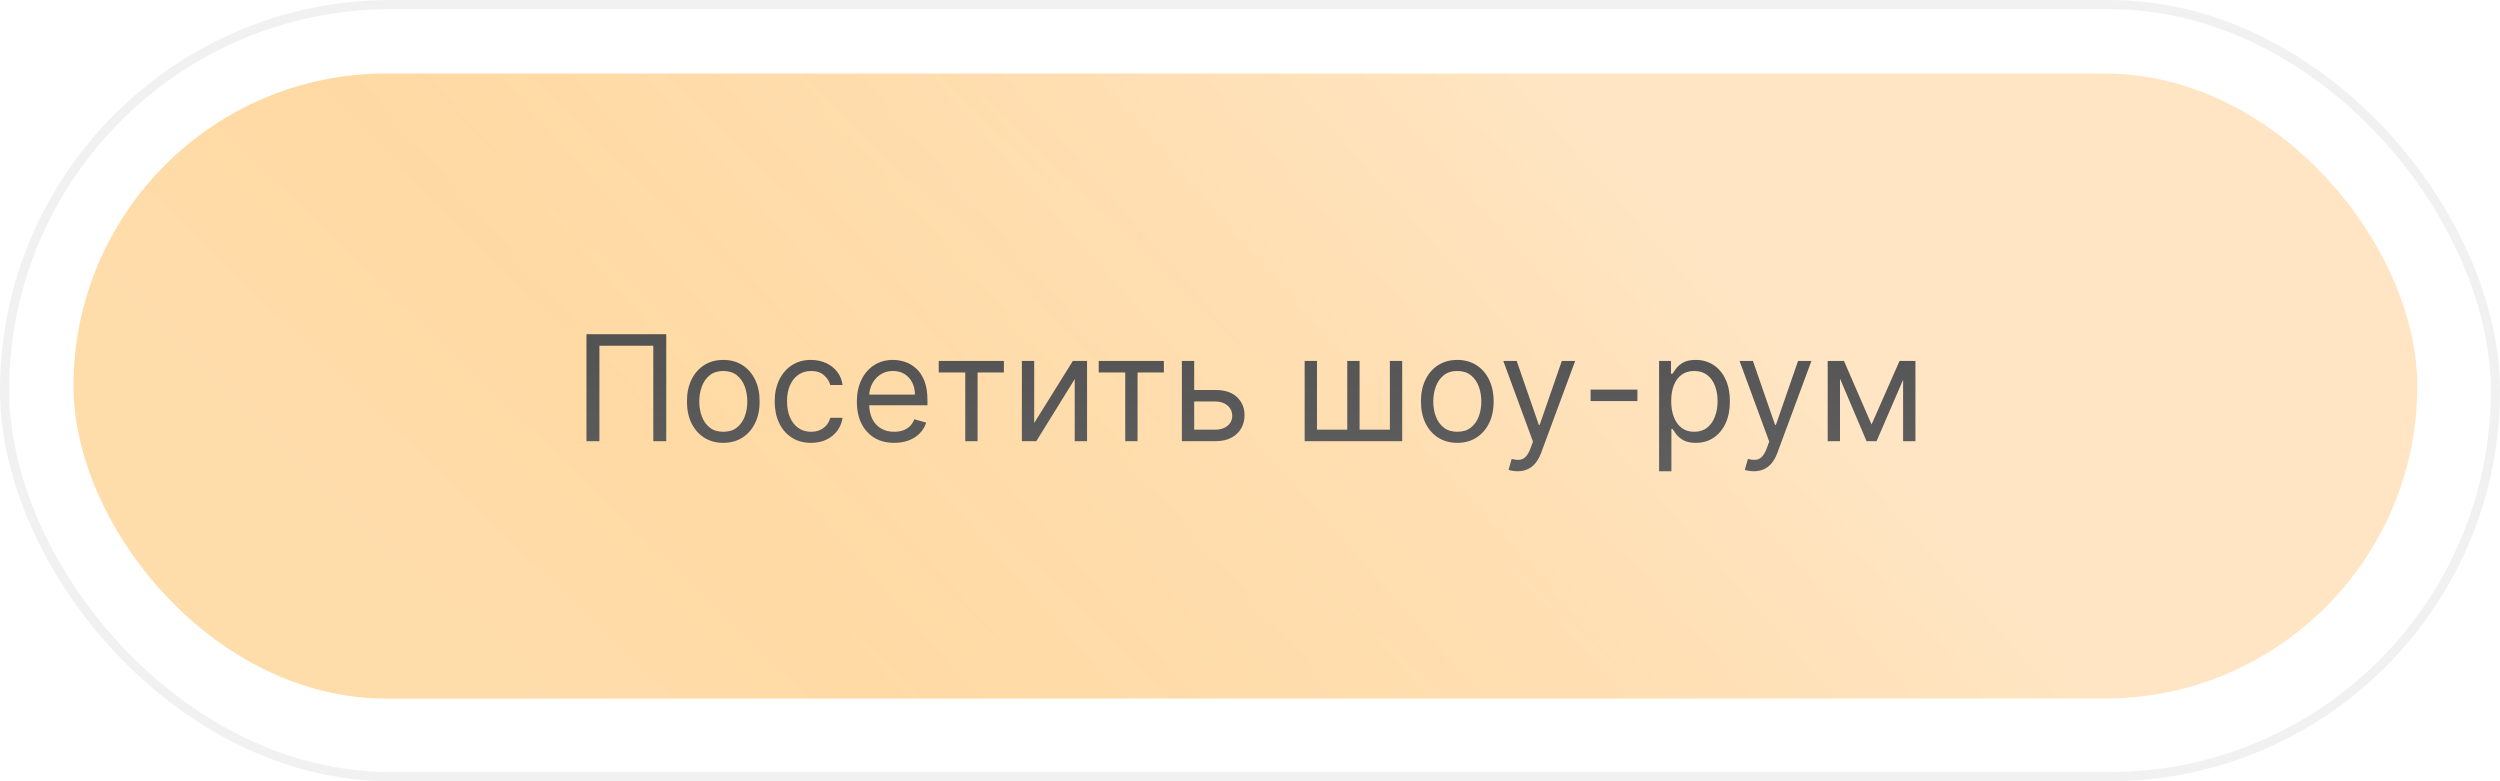 <?xml version="1.0" encoding="UTF-8"?> <svg xmlns="http://www.w3.org/2000/svg" width="272" height="85" viewBox="0 0 272 85" fill="none"><g filter="url(#filter0_b_2059_991)"><rect width="272" height="85" rx="42.5" fill="white" fill-opacity="0.3"></rect><rect x="0.5" y="0.5" width="271" height="84" rx="42" stroke="#F1F1F1"></rect></g><rect x="8" y="8" width="255" height="68" rx="34" fill="url(#paint0_linear_2059_991)"></rect><rect x="8" y="8" width="255" height="68" rx="34" fill="url(#paint1_linear_2059_991)" fill-opacity="0.2"></rect><path d="M72.489 36.364V48H71.079V37.614H65.216V48H63.807V36.364H72.489ZM78.695 48.182C77.907 48.182 77.215 47.994 76.621 47.619C76.03 47.244 75.568 46.72 75.234 46.045C74.905 45.371 74.74 44.583 74.74 43.682C74.74 42.773 74.905 41.979 75.234 41.301C75.568 40.623 76.03 40.097 76.621 39.722C77.215 39.347 77.907 39.159 78.695 39.159C79.483 39.159 80.172 39.347 80.763 39.722C81.358 40.097 81.82 40.623 82.149 41.301C82.483 41.979 82.649 42.773 82.649 43.682C82.649 44.583 82.483 45.371 82.149 46.045C81.82 46.72 81.358 47.244 80.763 47.619C80.172 47.994 79.483 48.182 78.695 48.182ZM78.695 46.977C79.293 46.977 79.785 46.824 80.172 46.517C80.558 46.21 80.844 45.807 81.03 45.307C81.215 44.807 81.308 44.265 81.308 43.682C81.308 43.099 81.215 42.555 81.03 42.051C80.844 41.547 80.558 41.14 80.172 40.83C79.785 40.519 79.293 40.364 78.695 40.364C78.096 40.364 77.604 40.519 77.217 40.83C76.831 41.14 76.545 41.547 76.359 42.051C76.174 42.555 76.081 43.099 76.081 43.682C76.081 44.265 76.174 44.807 76.359 45.307C76.545 45.807 76.831 46.21 77.217 46.517C77.604 46.824 78.096 46.977 78.695 46.977ZM88.242 48.182C87.423 48.182 86.719 47.989 86.128 47.602C85.537 47.216 85.082 46.684 84.764 46.006C84.446 45.328 84.287 44.553 84.287 43.682C84.287 42.795 84.45 42.013 84.776 41.335C85.105 40.653 85.563 40.121 86.151 39.739C86.742 39.352 87.431 39.159 88.219 39.159C88.832 39.159 89.385 39.273 89.878 39.5C90.37 39.727 90.774 40.045 91.088 40.455C91.403 40.864 91.597 41.341 91.673 41.886H90.332C90.23 41.489 90.003 41.136 89.651 40.83C89.302 40.519 88.832 40.364 88.242 40.364C87.719 40.364 87.26 40.5 86.867 40.773C86.476 41.042 86.171 41.422 85.952 41.915C85.736 42.403 85.628 42.977 85.628 43.636C85.628 44.311 85.734 44.898 85.946 45.398C86.162 45.898 86.465 46.286 86.855 46.562C87.249 46.839 87.711 46.977 88.242 46.977C88.59 46.977 88.906 46.917 89.19 46.795C89.474 46.674 89.715 46.5 89.912 46.273C90.109 46.045 90.249 45.773 90.332 45.455H91.673C91.597 45.97 91.41 46.434 91.111 46.847C90.815 47.256 90.423 47.581 89.935 47.824C89.45 48.062 88.885 48.182 88.242 48.182ZM97.293 48.182C96.452 48.182 95.726 47.996 95.117 47.625C94.51 47.25 94.043 46.727 93.713 46.057C93.387 45.383 93.224 44.599 93.224 43.705C93.224 42.811 93.387 42.023 93.713 41.341C94.043 40.655 94.501 40.121 95.088 39.739C95.679 39.352 96.368 39.159 97.156 39.159C97.611 39.159 98.06 39.235 98.503 39.386C98.946 39.538 99.349 39.784 99.713 40.125C100.077 40.462 100.366 40.909 100.582 41.466C100.798 42.023 100.906 42.708 100.906 43.523V44.091H94.179V42.932H99.543C99.543 42.439 99.444 42 99.247 41.614C99.054 41.227 98.778 40.922 98.418 40.699C98.062 40.475 97.641 40.364 97.156 40.364C96.622 40.364 96.16 40.496 95.77 40.761C95.383 41.023 95.086 41.364 94.878 41.784C94.669 42.205 94.565 42.655 94.565 43.136V43.909C94.565 44.568 94.679 45.127 94.906 45.585C95.137 46.04 95.457 46.386 95.867 46.625C96.276 46.86 96.751 46.977 97.293 46.977C97.645 46.977 97.963 46.928 98.247 46.83C98.535 46.727 98.783 46.576 98.992 46.375C99.2 46.17 99.361 45.917 99.474 45.614L100.77 45.977C100.634 46.417 100.404 46.803 100.082 47.136C99.76 47.466 99.363 47.724 98.889 47.909C98.416 48.091 97.883 48.182 97.293 48.182ZM102.134 40.523V39.273H109.224V40.523H106.361V48H105.02V40.523H102.134ZM112.521 46.023L116.726 39.273H118.271V48H116.93V41.25L112.749 48H111.18V39.273H112.521V46.023ZM119.54 40.523V39.273H126.631V40.523H123.767V48H122.426V40.523H119.54ZM129.746 42.432H132.246C133.268 42.432 134.051 42.691 134.592 43.21C135.134 43.729 135.405 44.386 135.405 45.182C135.405 45.705 135.284 46.18 135.041 46.608C134.799 47.032 134.443 47.371 133.973 47.625C133.503 47.875 132.928 48 132.246 48H128.587V39.273H129.928V46.75H132.246C132.776 46.75 133.212 46.61 133.553 46.33C133.893 46.049 134.064 45.689 134.064 45.25C134.064 44.788 133.893 44.411 133.553 44.119C133.212 43.828 132.776 43.682 132.246 43.682H129.746V42.432ZM141.946 39.273H143.287V46.75H146.582V39.273H147.923V46.75H151.219V39.273H152.56V48H141.946V39.273ZM158.554 48.182C157.766 48.182 157.075 47.994 156.48 47.619C155.889 47.244 155.427 46.72 155.094 46.045C154.764 45.371 154.599 44.583 154.599 43.682C154.599 42.773 154.764 41.979 155.094 41.301C155.427 40.623 155.889 40.097 156.48 39.722C157.075 39.347 157.766 39.159 158.554 39.159C159.342 39.159 160.031 39.347 160.622 39.722C161.217 40.097 161.679 40.623 162.009 41.301C162.342 41.979 162.509 42.773 162.509 43.682C162.509 44.583 162.342 45.371 162.009 46.045C161.679 46.72 161.217 47.244 160.622 47.619C160.031 47.994 159.342 48.182 158.554 48.182ZM158.554 46.977C159.152 46.977 159.645 46.824 160.031 46.517C160.418 46.21 160.704 45.807 160.889 45.307C161.075 44.807 161.168 44.265 161.168 43.682C161.168 43.099 161.075 42.555 160.889 42.051C160.704 41.547 160.418 41.14 160.031 40.83C159.645 40.519 159.152 40.364 158.554 40.364C157.955 40.364 157.463 40.519 157.077 40.83C156.69 41.14 156.404 41.547 156.219 42.051C156.033 42.555 155.94 43.099 155.94 43.682C155.94 44.265 156.033 44.807 156.219 45.307C156.404 45.807 156.69 46.21 157.077 46.517C157.463 46.824 157.955 46.977 158.554 46.977ZM165.107 51.273C164.879 51.273 164.677 51.254 164.499 51.216C164.321 51.182 164.197 51.148 164.129 51.114L164.47 49.932C164.796 50.015 165.084 50.045 165.334 50.023C165.584 50 165.805 49.888 165.999 49.688C166.196 49.49 166.375 49.17 166.538 48.727L166.788 48.045L163.561 39.273H165.016L167.425 46.227H167.516L169.925 39.273H171.379L167.675 49.273C167.508 49.724 167.302 50.097 167.055 50.392C166.809 50.691 166.523 50.913 166.197 51.057C165.875 51.201 165.512 51.273 165.107 51.273ZM178.149 42.386V43.636H173.058V42.386H178.149ZM180.509 51.273V39.273H181.804V40.659H181.963C182.062 40.508 182.198 40.314 182.372 40.08C182.55 39.841 182.804 39.629 183.134 39.443C183.467 39.254 183.918 39.159 184.486 39.159C185.221 39.159 185.868 39.343 186.429 39.71C186.99 40.078 187.427 40.599 187.741 41.273C188.056 41.947 188.213 42.742 188.213 43.659C188.213 44.583 188.056 45.385 187.741 46.062C187.427 46.737 186.991 47.26 186.435 47.631C185.878 47.998 185.236 48.182 184.509 48.182C183.948 48.182 183.499 48.089 183.162 47.903C182.825 47.714 182.565 47.5 182.384 47.261C182.202 47.019 182.062 46.818 181.963 46.659H181.849V51.273H180.509ZM181.827 43.636C181.827 44.295 181.923 44.877 182.116 45.381C182.31 45.881 182.592 46.273 182.963 46.557C183.334 46.837 183.789 46.977 184.327 46.977C184.887 46.977 185.355 46.83 185.73 46.534C186.109 46.235 186.393 45.833 186.582 45.33C186.776 44.822 186.872 44.258 186.872 43.636C186.872 43.023 186.777 42.47 186.588 41.977C186.402 41.481 186.12 41.089 185.741 40.801C185.366 40.51 184.895 40.364 184.327 40.364C183.781 40.364 183.323 40.502 182.952 40.778C182.58 41.051 182.3 41.434 182.111 41.926C181.921 42.415 181.827 42.985 181.827 43.636ZM190.81 51.273C190.582 51.273 190.38 51.254 190.202 51.216C190.024 51.182 189.901 51.148 189.832 51.114L190.173 49.932C190.499 50.015 190.787 50.045 191.037 50.023C191.287 50 191.509 49.888 191.702 49.688C191.899 49.49 192.079 49.17 192.241 48.727L192.491 48.045L189.264 39.273H190.719L193.128 46.227H193.219L195.628 39.273H197.082L193.378 49.273C193.211 49.724 193.005 50.097 192.759 50.392C192.512 50.691 192.226 50.913 191.901 51.057C191.579 51.201 191.215 51.273 190.81 51.273ZM203.625 46.182L206.67 39.273H207.943L204.17 48H203.08L199.375 39.273H200.625L203.625 46.182ZM200.193 39.273V48H198.852V39.273H200.193ZM207.057 48V39.273H208.398V48H207.057Z" fill="url(#paint2_linear_2059_991)"></path><defs><filter id="filter0_b_2059_991" x="-20" y="-20" width="312" height="125" filterUnits="userSpaceOnUse" color-interpolation-filters="sRGB"><feFlood flood-opacity="0" result="BackgroundImageFix"></feFlood><feGaussianBlur in="BackgroundImageFix" stdDeviation="10"></feGaussianBlur><feComposite in2="SourceAlpha" operator="in" result="effect1_backgroundBlur_2059_991"></feComposite><feBlend mode="normal" in="SourceGraphic" in2="effect1_backgroundBlur_2059_991" result="shape"></feBlend></filter><linearGradient id="paint0_linear_2059_991" x1="169.5" y1="10" x2="95" y2="76" gradientUnits="userSpaceOnUse"><stop stop-color="#FFE5C3"></stop><stop offset="1" stop-color="#FFD496"></stop></linearGradient><linearGradient id="paint1_linear_2059_991" x1="113" y1="8" x2="52" y2="71" gradientUnits="userSpaceOnUse"><stop stop-color="white" stop-opacity="0"></stop><stop offset="1" stop-color="white"></stop></linearGradient><linearGradient id="paint2_linear_2059_991" x1="138.5" y1="36.25" x2="138.75" y2="52.262" gradientUnits="userSpaceOnUse"><stop stop-color="#535353"></stop><stop offset="1" stop-color="#5F5F5F"></stop></linearGradient></defs></svg> 